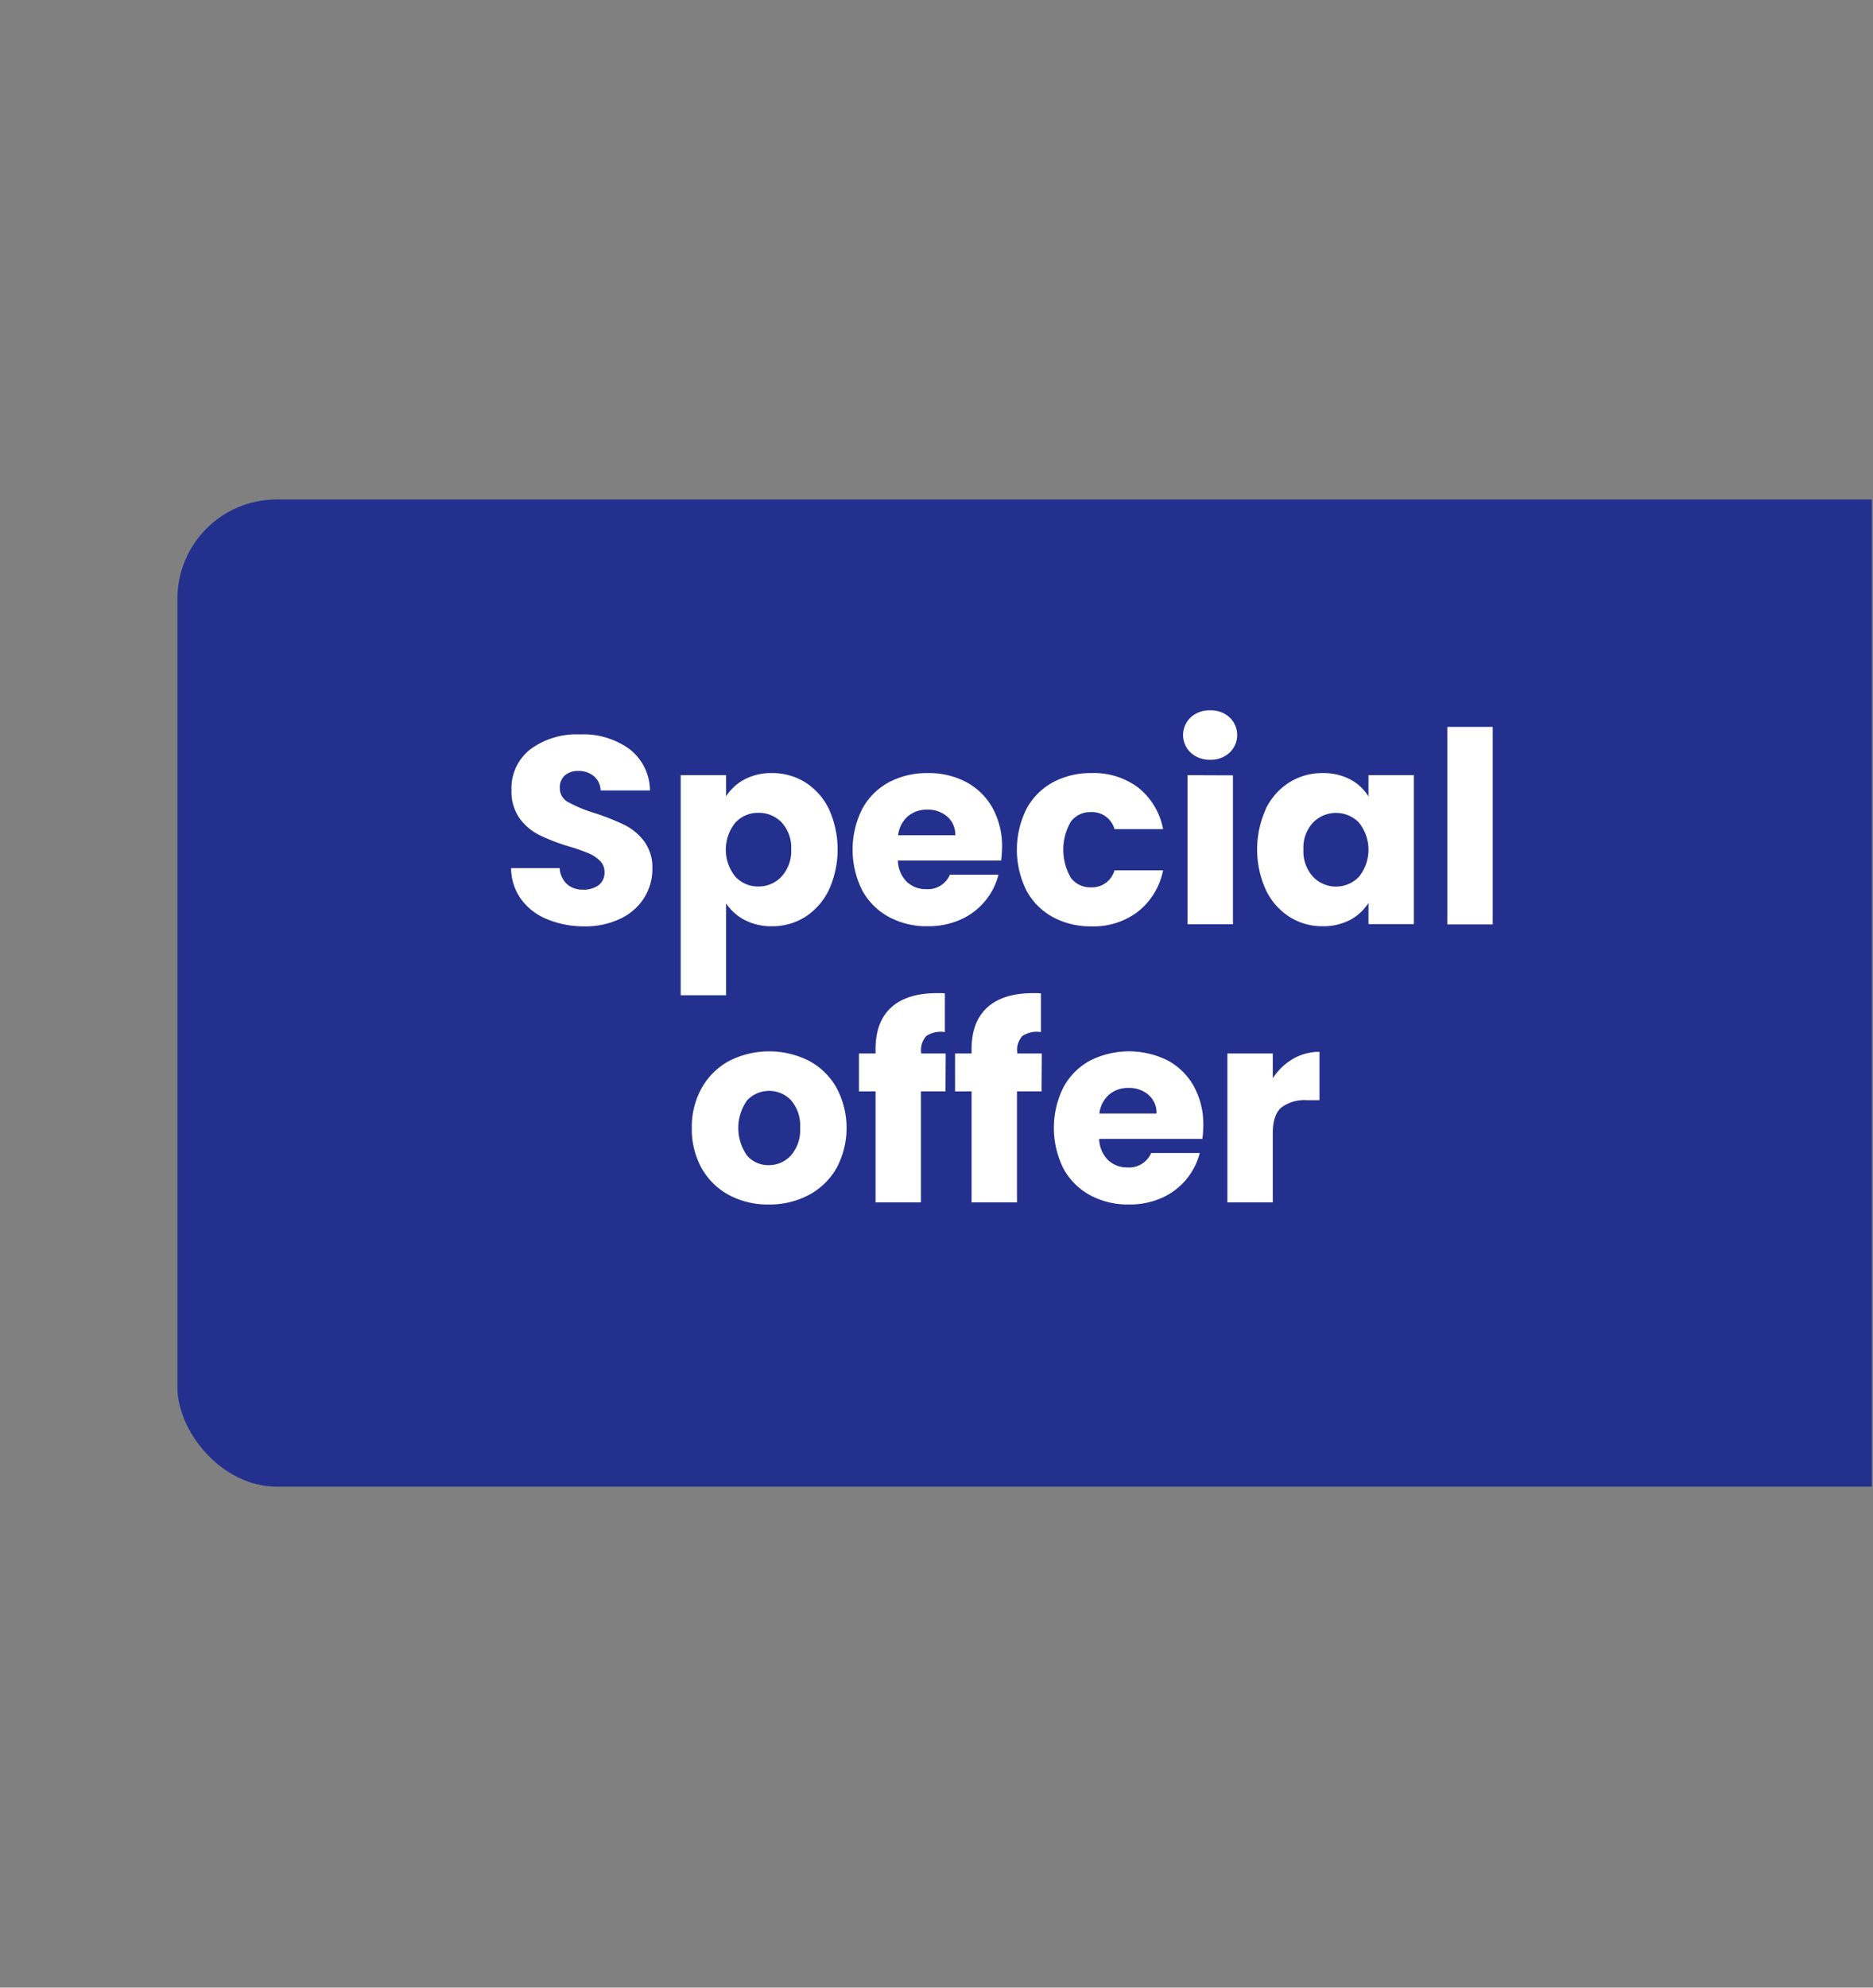 <svg id="Layer_2" data-name="Layer 2" xmlns="http://www.w3.org/2000/svg" xmlns:xlink="http://www.w3.org/1999/xlink" viewBox="0 0 330 350"><rect x="0" y="0" width="330" height="350" fill="#808080" stroke="none"/><defs><style>.cls-1{fill:none;}.cls-2{clip-path:url(#clip-path);}.cls-3{fill:#23308e;}.cls-4{fill:#fff;}</style><clipPath id="clip-path"><rect class="cls-1" x="27.44" y="72.67" width="302.35" height="197.02"/></clipPath></defs><title>Special-Offer-Button-UK-Blue</title><rect class="cls-1" x="0.04" width="330" height="350"/><g class="cls-2"><rect class="cls-3" x="31.26" y="87.95" width="327.73" height="173.83" rx="17.49"/></g><path class="cls-4" d="M96.44,161.88a10.49,10.49,0,0,1-4.58-3.48,9.41,9.41,0,0,1-1.81-5.54H98.6a4.21,4.21,0,0,0,1.27,2.8,4.09,4.09,0,0,0,2.82,1,4.46,4.46,0,0,0,2.82-.82,2.76,2.76,0,0,0,1-2.28,2.68,2.68,0,0,0-.83-2,6.43,6.43,0,0,0-2-1.32,33.3,33.3,0,0,0-3.41-1.18,35.52,35.52,0,0,1-5.21-2,9.67,9.67,0,0,1-3.48-2.91,8.14,8.14,0,0,1-1.46-5,8.65,8.65,0,0,1,3.34-7.22,13.69,13.69,0,0,1,8.69-2.61,13.85,13.85,0,0,1,8.79,2.61,9.34,9.34,0,0,1,3.58,7.26h-8.7a3.36,3.36,0,0,0-1.18-2.51,4.13,4.13,0,0,0-2.77-.92,3.45,3.45,0,0,0-2.35.78,2.81,2.81,0,0,0-.89,2.23,2.76,2.76,0,0,0,1.5,2.49,24.59,24.59,0,0,0,4.7,1.93,43.75,43.75,0,0,1,5.2,2.07,9.91,9.91,0,0,1,3.45,2.86,7.71,7.71,0,0,1,1.46,4.85,9.47,9.47,0,0,1-1.44,5.12,10,10,0,0,1-4.15,3.66,14.25,14.25,0,0,1-6.44,1.37A16.84,16.84,0,0,1,96.44,161.88Z"/><path class="cls-4" d="M131.17,137.25a10,10,0,0,1,4.84-1.12,10.92,10.92,0,0,1,5.88,1.64,11.5,11.5,0,0,1,4.16,4.7,17.29,17.29,0,0,1,0,14.22,11.65,11.65,0,0,1-4.16,4.75A10.77,10.77,0,0,1,136,163.1,10,10,0,0,1,131.2,162a8.86,8.86,0,0,1-3.27-2.92v16.17h-8V136.5h8v3.72A8.7,8.7,0,0,1,131.17,137.25Zm6.56,7.59a5.51,5.51,0,0,0-4.11-1.71,5.42,5.42,0,0,0-4.07,1.74,7.58,7.58,0,0,0,0,9.49,5.42,5.42,0,0,0,4.07,1.74,5.49,5.49,0,0,0,4.09-1.76,6.65,6.65,0,0,0,1.69-4.77A6.52,6.52,0,0,0,137.73,144.84Z"/><path class="cls-4" d="M176.39,151.54H158.2a5.46,5.46,0,0,0,1.57,3.74,4.83,4.83,0,0,0,3.41,1.29,4.21,4.21,0,0,0,4.18-2.54h8.56a11.82,11.82,0,0,1-6.68,7.9,13.85,13.85,0,0,1-5.78,1.17,14,14,0,0,1-6.86-1.64,11.68,11.68,0,0,1-4.7-4.7,16,16,0,0,1,0-14.29,11.61,11.61,0,0,1,4.67-4.7,14.26,14.26,0,0,1,6.91-1.64,14.07,14.07,0,0,1,6.77,1.59,11.54,11.54,0,0,1,4.63,4.56,13.89,13.89,0,0,1,1.67,6.91A21.42,21.42,0,0,1,176.39,151.54Zm-8.09-4.46a4.12,4.12,0,0,0-1.41-3.29,5.15,5.15,0,0,0-3.52-1.22,5.1,5.1,0,0,0-3.41,1.17,5.2,5.2,0,0,0-1.72,3.34Z"/><path class="cls-4" d="M180.83,142.47a11.63,11.63,0,0,1,4.65-4.7,14,14,0,0,1,6.84-1.64,13,13,0,0,1,8.25,2.58,12.21,12.21,0,0,1,4.35,7.29h-8.56a4.11,4.11,0,0,0-4.18-3,4.24,4.24,0,0,0-3.53,1.71,9.88,9.88,0,0,0,0,9.83,4.24,4.24,0,0,0,3.53,1.71,4.11,4.11,0,0,0,4.18-3h8.56a12.26,12.26,0,0,1-4.38,7.24,12.81,12.81,0,0,1-8.22,2.63,13.9,13.9,0,0,1-6.84-1.64,11.57,11.57,0,0,1-4.65-4.7,16.12,16.12,0,0,1,0-14.29Z"/><path class="cls-4" d="M209.78,132.53a4.26,4.26,0,0,1,0-6.2,4.86,4.86,0,0,1,3.45-1.25,4.81,4.81,0,0,1,3.41,1.25,4.26,4.26,0,0,1,0,6.2,4.81,4.81,0,0,1-3.41,1.25A4.86,4.86,0,0,1,209.78,132.53Zm7.45,4v26.23h-8V136.5Z"/><path class="cls-4" d="M223,142.47a11.36,11.36,0,0,1,4.16-4.7,10.89,10.89,0,0,1,5.87-1.64,10.15,10.15,0,0,1,4.87,1.12,8.32,8.32,0,0,1,3.21,3V136.5h8v26.23h-8V159a8.75,8.75,0,0,1-3.26,3A10.15,10.15,0,0,1,233,163.1a10.64,10.64,0,0,1-5.82-1.66,11.51,11.51,0,0,1-4.16-4.75,17.29,17.29,0,0,1,0-14.22Zm16.45,2.4a5.65,5.65,0,0,0-8.13,0,6.47,6.47,0,0,0-1.67,4.73,6.64,6.64,0,0,0,1.67,4.77,5.6,5.6,0,0,0,8.13,0,7.61,7.61,0,0,0,0-9.49Z"/><path class="cls-4" d="M263,128v34.78h-8V128Z"/><path class="cls-4" d="M128.49,210.46a12.09,12.09,0,0,1-4.84-4.7,14.1,14.1,0,0,1-1.76-7.14,13.92,13.92,0,0,1,1.79-7.12,12.13,12.13,0,0,1,4.88-4.73,15.59,15.59,0,0,1,13.92,0,12.13,12.13,0,0,1,4.88,4.73,15,15,0,0,1,0,14.24,12.24,12.24,0,0,1-4.93,4.72,14.73,14.73,0,0,1-7,1.64A14.48,14.48,0,0,1,128.49,210.46Zm10.86-7a6.74,6.74,0,0,0,1.62-4.84,6.87,6.87,0,0,0-1.57-4.85,5.34,5.34,0,0,0-7.78,0,8.42,8.42,0,0,0,0,9.71,4.92,4.92,0,0,0,3.83,1.69A5.22,5.22,0,0,0,139.35,203.46Z"/><path class="cls-4" d="M166.59,192.18h-4.33v19.55h-8V192.18h-2.92V185.5h2.92v-.75q0-4.84,2.77-7.36t8.13-2.51c.6,0,1,0,1.32.05v6.81a4.66,4.66,0,0,0-3.25.66,3.65,3.65,0,0,0-.94,2.87v.23h4.33Z"/><path class="cls-4" d="M183.51,192.18h-4.33v19.55h-8V192.18h-2.91V185.5h2.91v-.75q0-4.84,2.78-7.36t8.13-2.51c.59,0,1,0,1.31.05v6.81a4.65,4.65,0,0,0-3.24.66,3.61,3.61,0,0,0-.94,2.87v.23h4.33Z"/><path class="cls-4" d="M211.85,200.54H193.66a5.46,5.46,0,0,0,1.57,3.74,4.83,4.83,0,0,0,3.41,1.29,4.21,4.21,0,0,0,4.18-2.54h8.56a11.82,11.82,0,0,1-6.68,7.9,13.85,13.85,0,0,1-5.78,1.17,14,14,0,0,1-6.86-1.64,11.68,11.68,0,0,1-4.7-4.7,16,16,0,0,1,0-14.29,11.61,11.61,0,0,1,4.67-4.7,15.29,15.29,0,0,1,13.68-.05,11.54,11.54,0,0,1,4.63,4.56,13.89,13.89,0,0,1,1.67,6.91A21.42,21.42,0,0,1,211.85,200.54Zm-8.09-4.46a4.12,4.12,0,0,0-1.41-3.29,5.15,5.15,0,0,0-3.52-1.22,5.1,5.1,0,0,0-3.41,1.17,5.2,5.2,0,0,0-1.72,3.34Z"/><path class="cls-4" d="M227.78,186.47a9.1,9.1,0,0,1,4.7-1.25v8.51h-2.21a6.76,6.76,0,0,0-4.51,1.29c-1,.86-1.51,2.37-1.51,4.54v12.17h-8V185.5h8v4.37A10.6,10.6,0,0,1,227.78,186.47Z"/></svg>